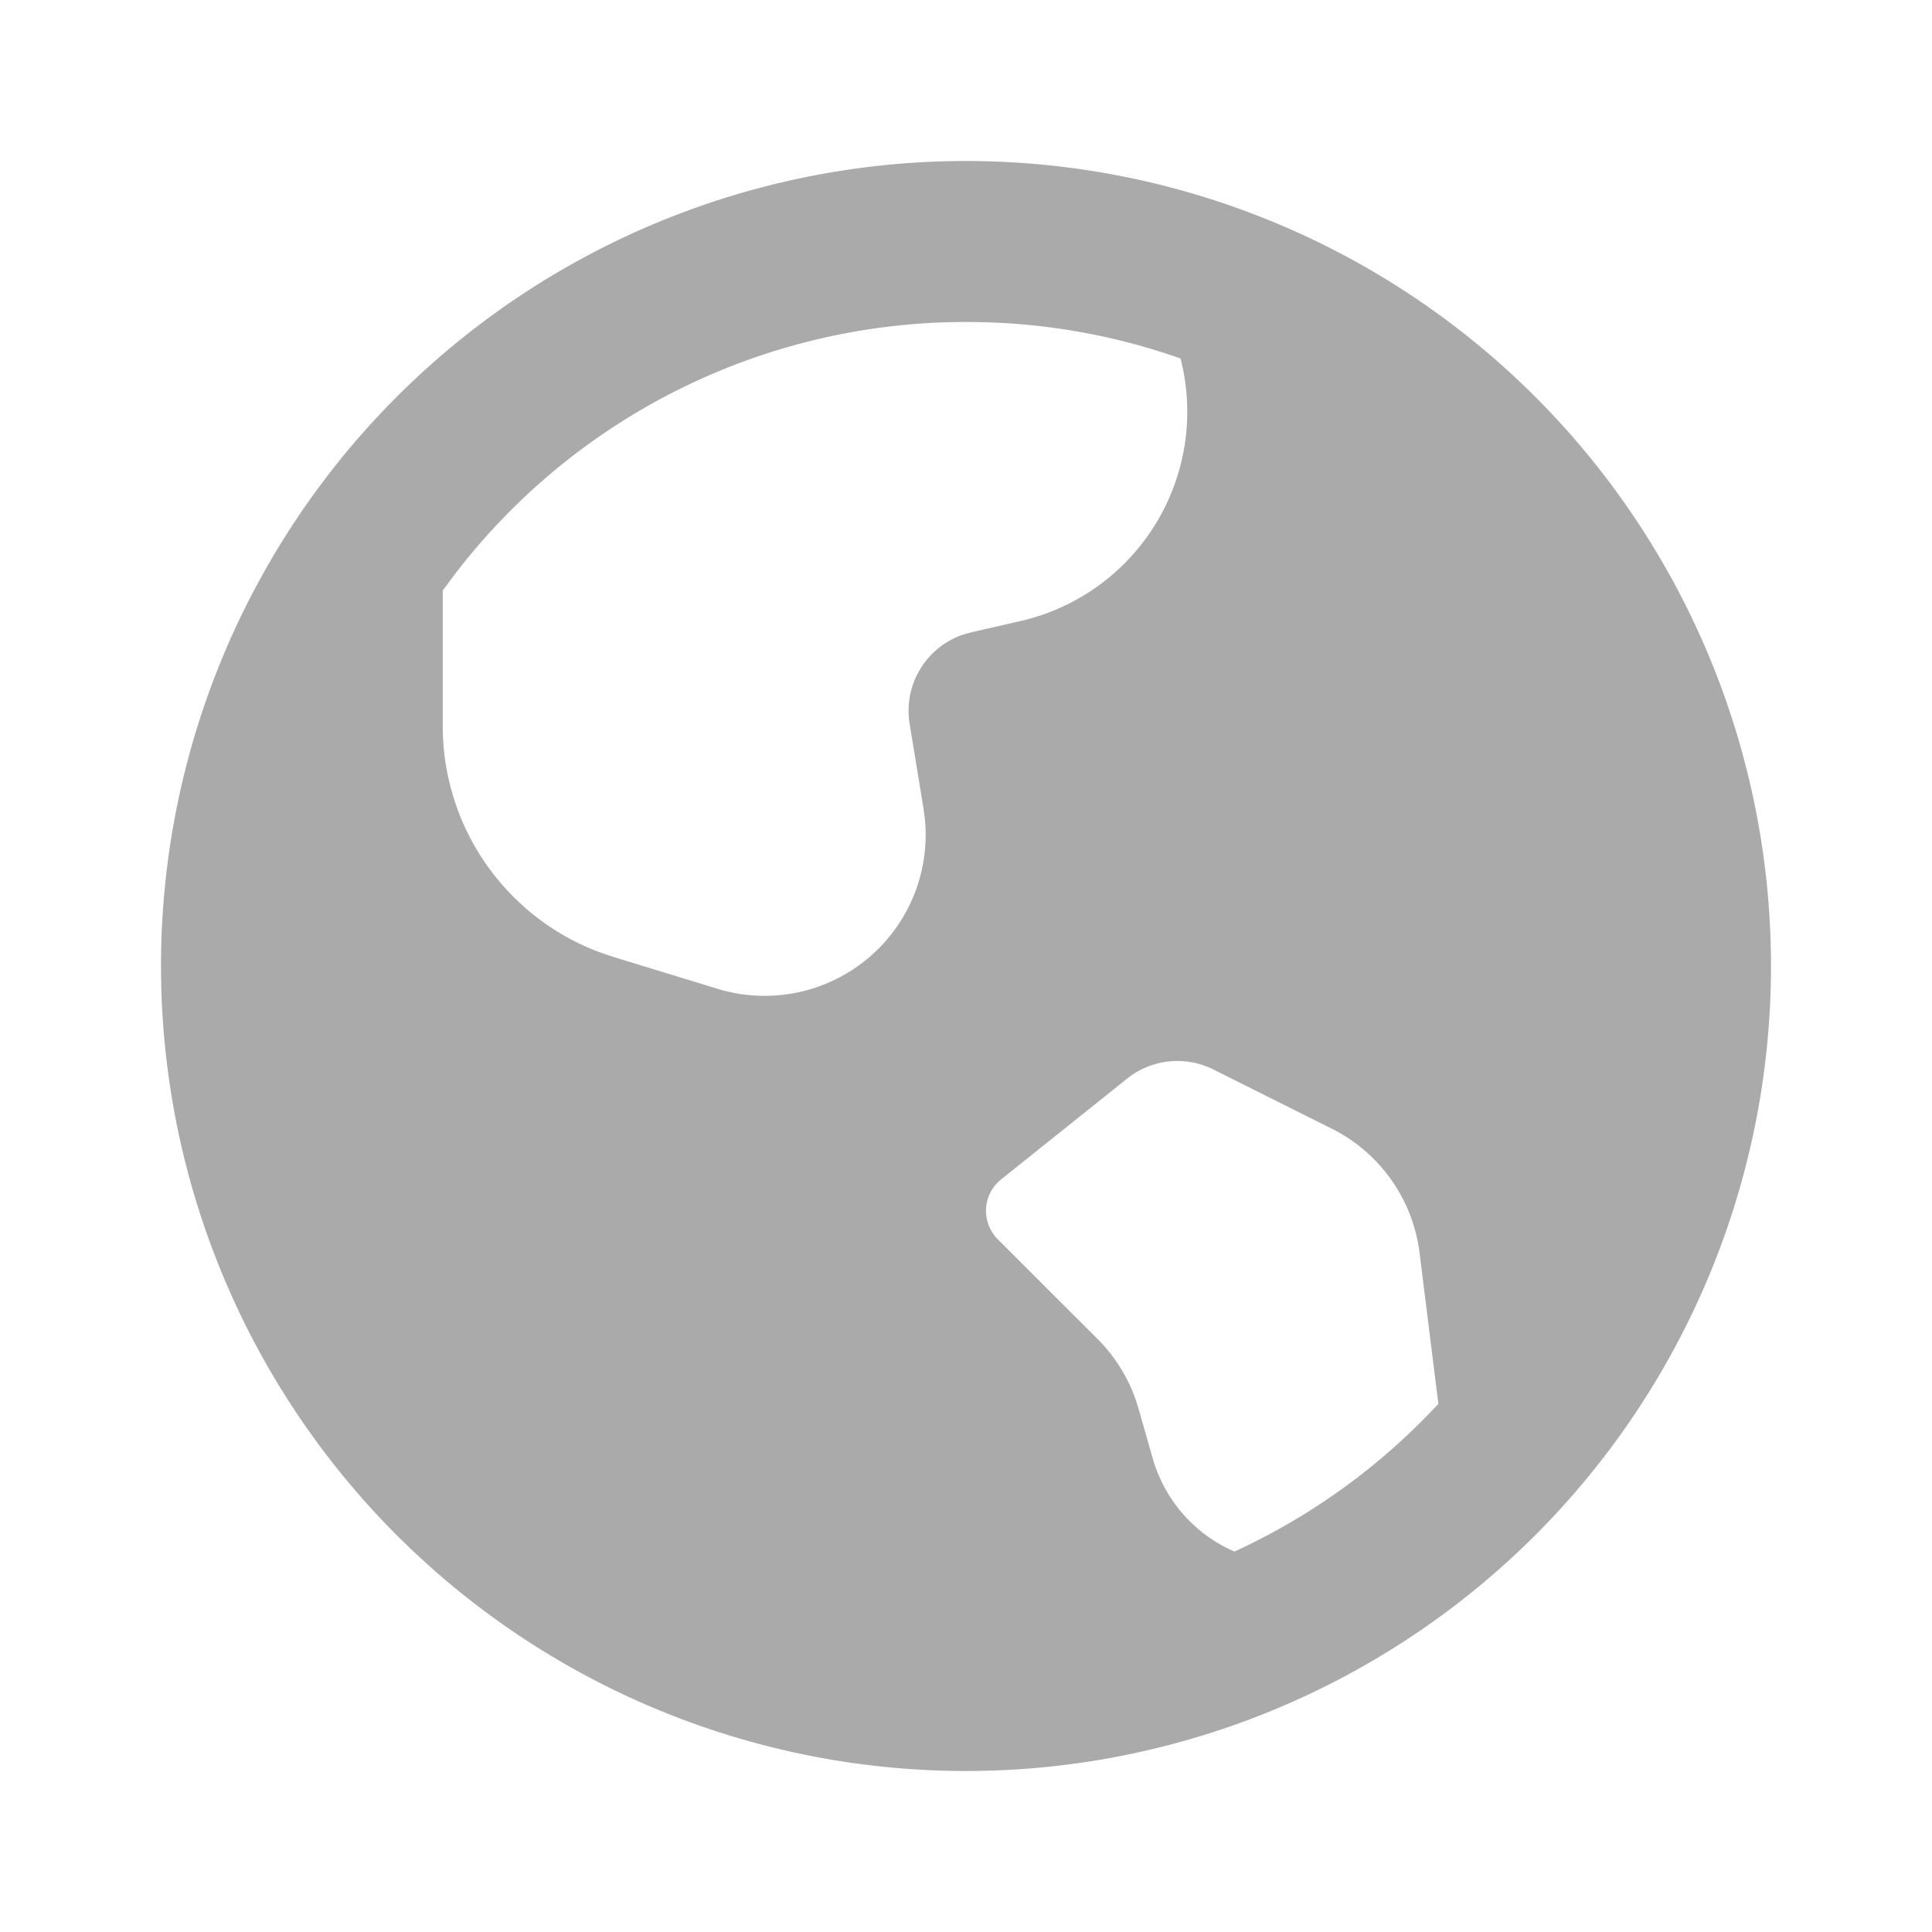 <svg id="icon_site" xmlns="http://www.w3.org/2000/svg" width="24" height="24" viewBox="0 0 24 24">
  <g id="world_2_fill">
    <path id="MingCute" d="M24,0V24H0V0ZM12.593,23.258l-.012,0-.071.036-.019,0h0l-.015,0-.071-.036a.021.021,0,0,0-.024.005l0,.011-.017.427,0,.02.011.012.1.074.015,0h0l.012,0,.1-.074.013-.016h0l0-.017-.017-.427a.021.021,0,0,0-.016-.018Zm.265-.113-.014,0-.185.092-.01.01h0l0,.011.018.43,0,.013h0l.008.007.2.093a.025.025,0,0,0,.028-.008l0-.014-.034-.615a.025.025,0,0,0-.019-.021Zm-.715,0a.023.023,0,0,0-.027.005l-.006.014-.034.615a.023.023,0,0,0,.017.023h.016l.2-.093.009-.008h0l0-.012.018-.43,0-.013h0l-.009-.009Z" fill="none"/>
    <path id="形状" d="M12,2A10,10,0,1,1,2,12,10,10,0,0,1,12,2Zm2,11.4-1.564,1.251a.5.5,0,0,0-.041.744l1.239,1.238a2,2,0,0,1,.509.865l.175.613a1.8,1.8,0,0,0,1.017,1.163,8.021,8.021,0,0,0,2.533-1.835l-.234-1.877a2,2,0,0,0-1.09-1.541l-1.47-.735A1,1,0,0,0,14,13.4ZM12,4A7.987,7.987,0,0,0,5.665,7.114L5.5,7.335V9.02a3,3,0,0,0,1.945,2.808l.177.06,1.291.395a2,2,0,0,0,2.577-2.1l-.019-.146L11.3,8.994a1,1,0,0,1,.656-1.108l.108-.031.612-.14a2.667,2.667,0,0,0,1.989-3.262A7.987,7.987,0,0,0,12,4Z" fill="#aaa"/>
  </g>
</svg>
